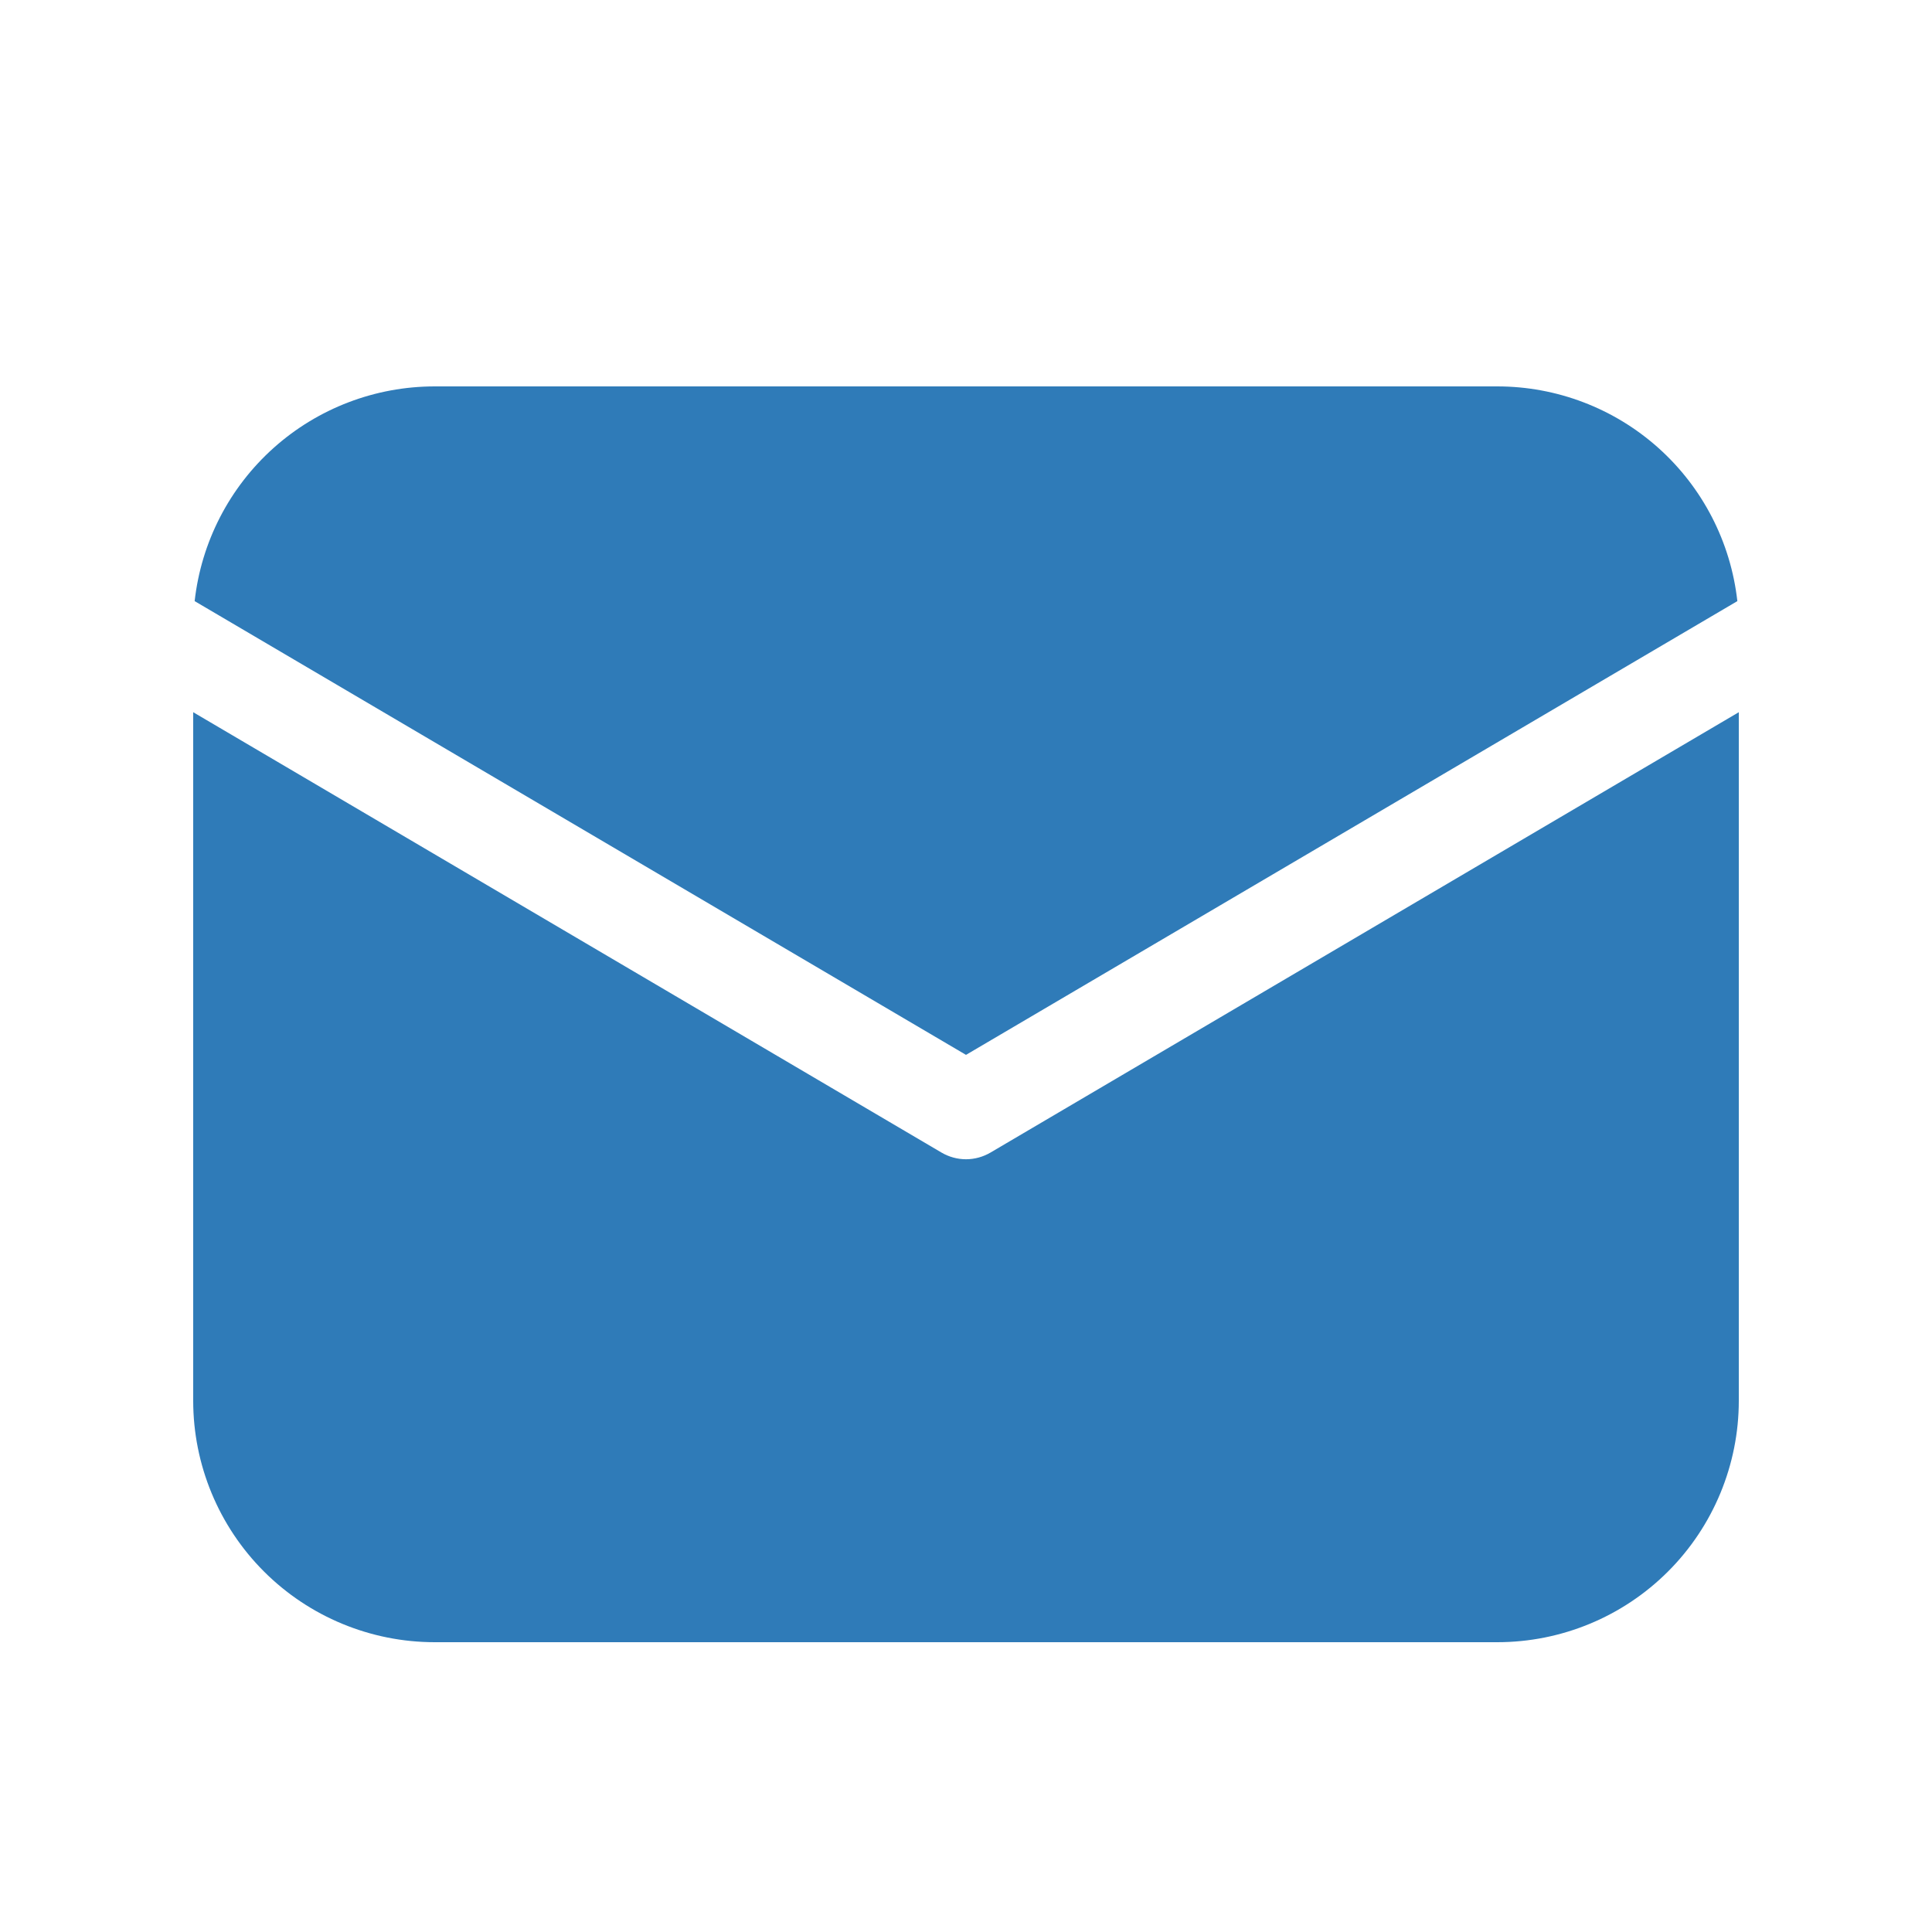 <svg width="36" height="36" viewBox="0 0 36 36" fill="none" xmlns="http://www.w3.org/2000/svg">
<path d="M32.4 13.271V26.1C32.4 27.293 31.926 28.438 31.082 29.282C30.238 30.126 29.094 30.6 27.9 30.6H8.1C6.907 30.6 5.762 30.126 4.918 29.282C4.074 28.438 3.6 27.293 3.6 26.1V13.271L17.543 21.476C17.681 21.557 17.839 21.601 18 21.601C18.161 21.601 18.319 21.557 18.457 21.476L32.4 13.271ZM27.9 7.2C29.007 7.2 30.076 7.608 30.901 8.346C31.726 9.084 32.25 10.101 32.373 11.201L18 19.656L3.627 11.201C3.75 10.101 4.274 9.084 5.099 8.346C5.924 7.608 6.993 7.2 8.1 7.2H27.9Z" fill="#2F7BB8"/>
</svg>
